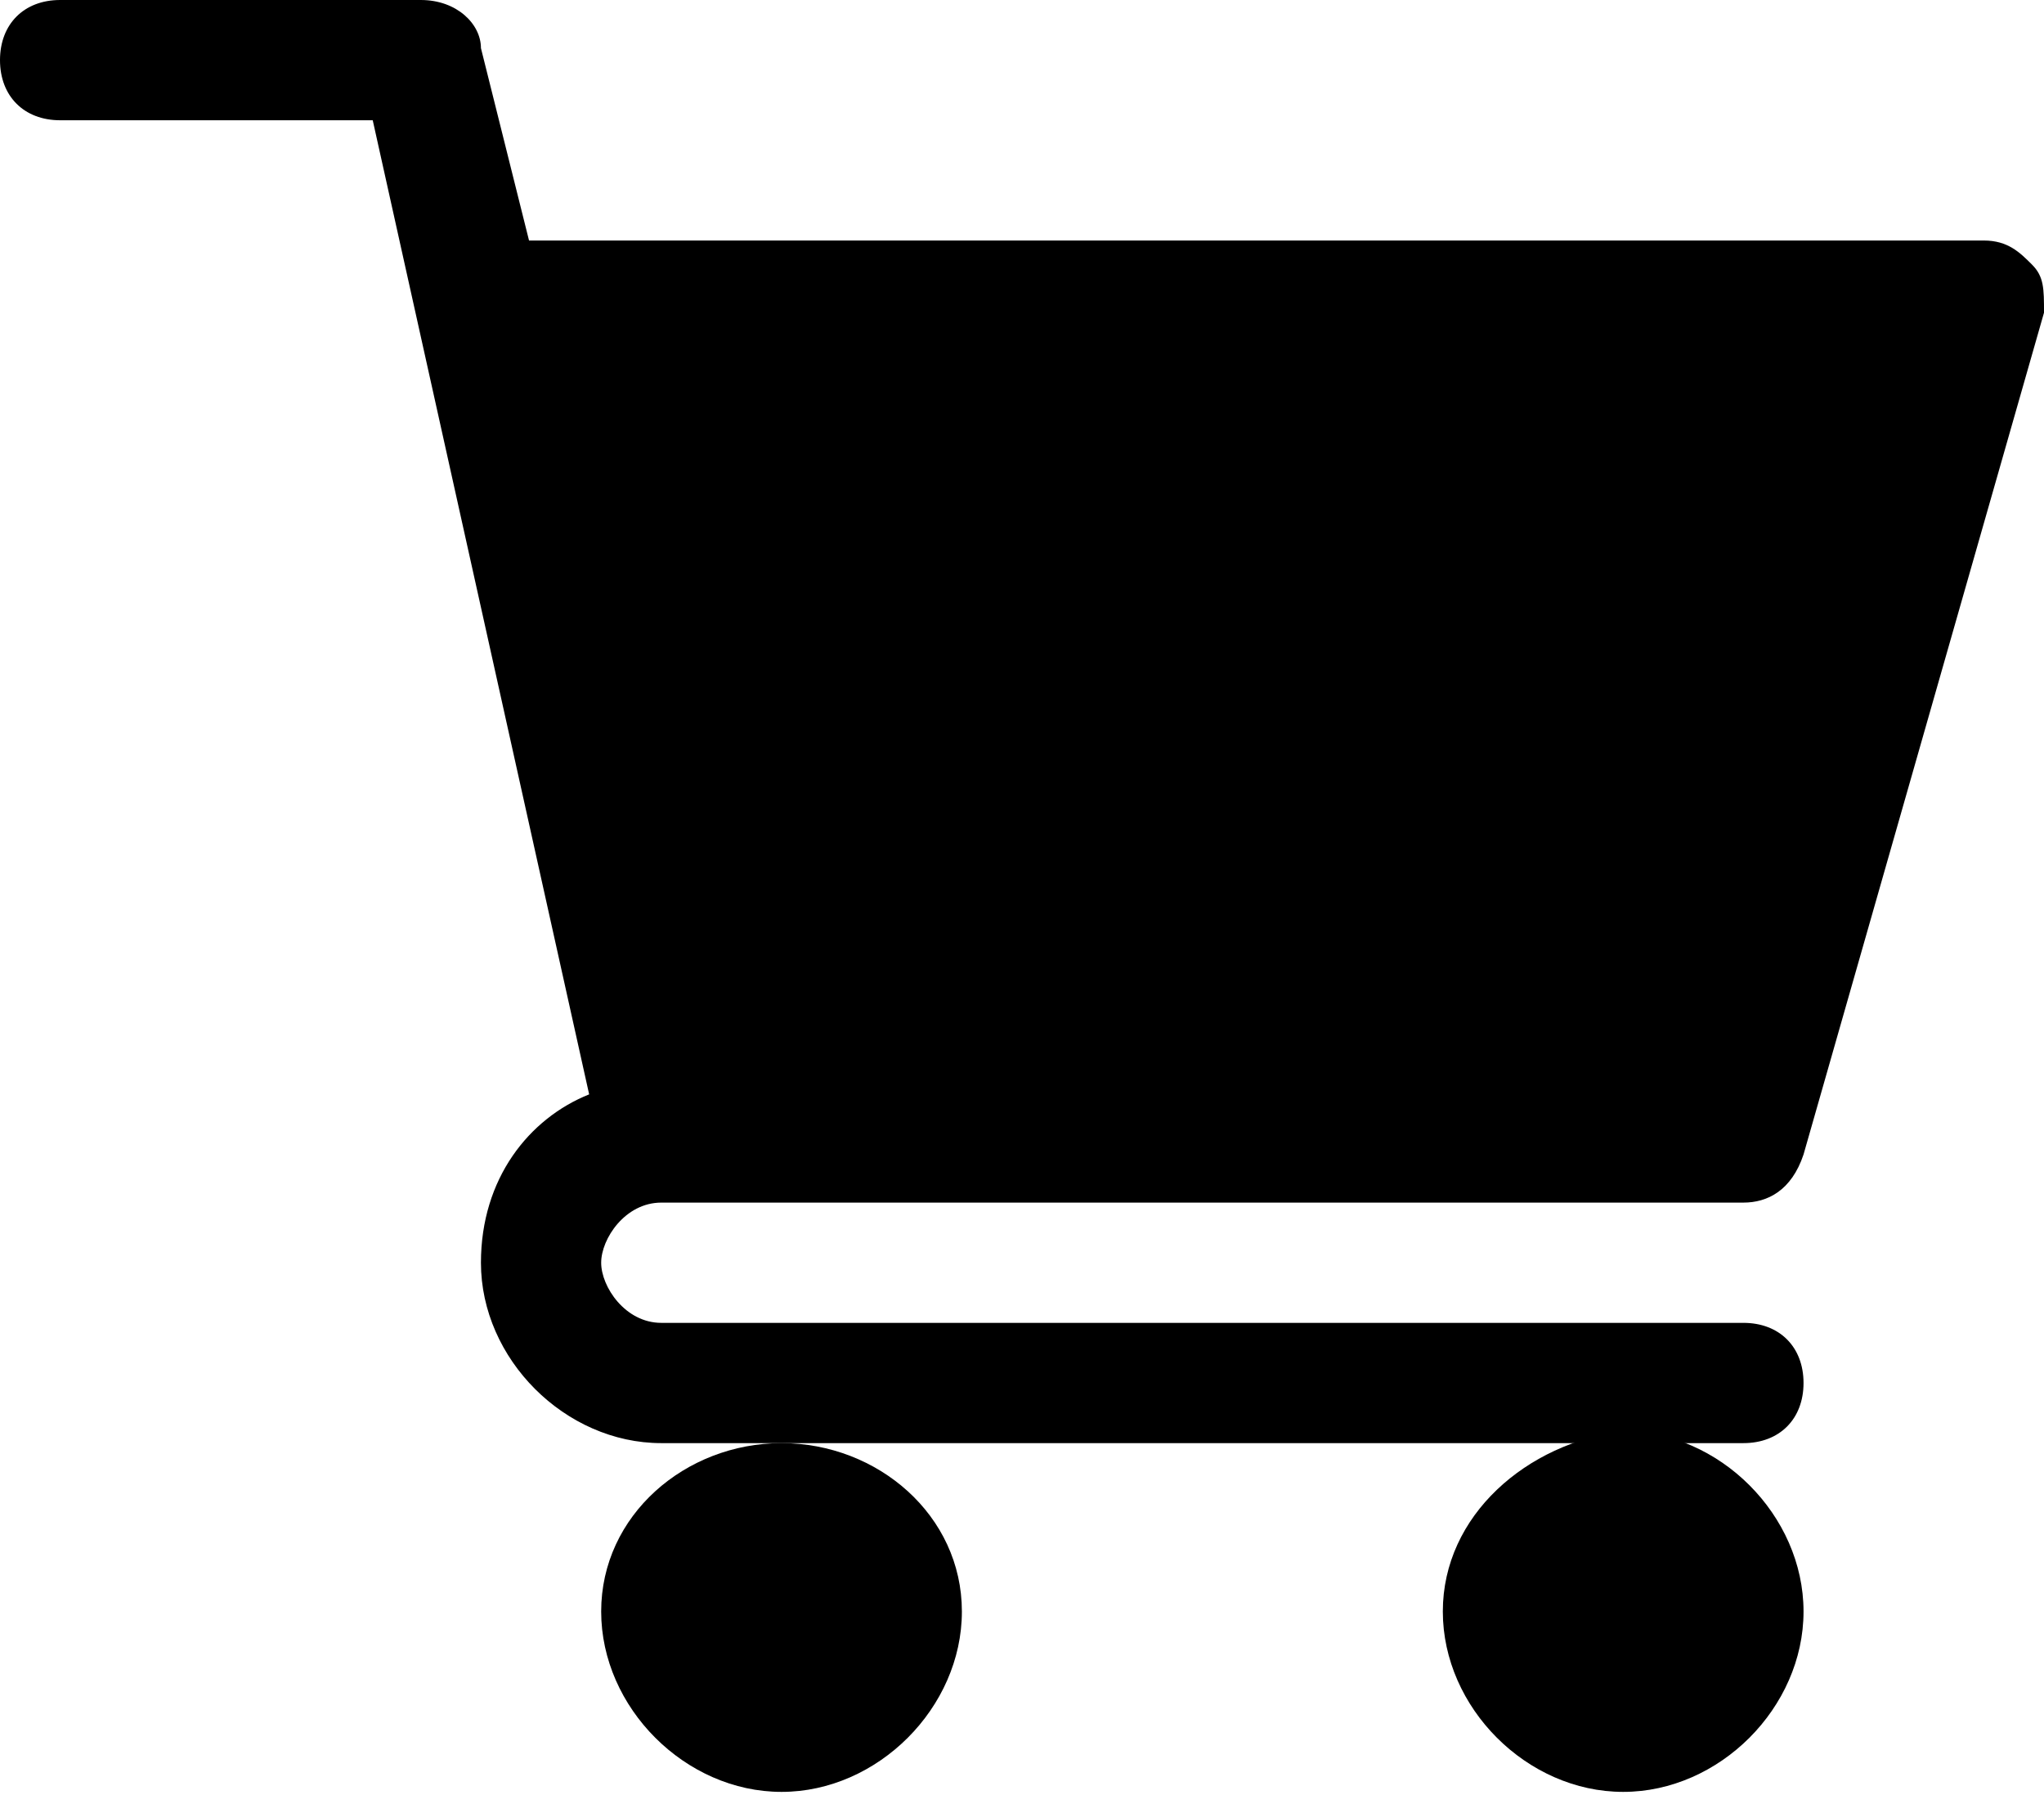 <?xml version="1.0" encoding="utf-8"?>
<!-- Generator: Adobe Illustrator 25.0.1, SVG Export Plug-In . SVG Version: 6.00 Build 0)  -->
<svg version="1.1" id="Ebene_1" xmlns="http://www.w3.org/2000/svg" xmlns:xlink="http://www.w3.org/1999/xlink" x="0px" y="0px"
	 viewBox="0 0 17 15" style="enable-background:new 0 0 17 15;" xml:space="preserve">
<style type="text/css">
	.st0{}
</style>
<g id="Symbols">
	<g id="Icons_x2F_Shop-Dark" transform="translate(0, -1)">
		<g id="shopping-cart" transform="translate(0, 1)">
			<path id="Path" class="st0" d="M5.5,10h9c0.2,0,0.4-0.1,0.5-0.4l2-7c0-0.2,0-0.3-0.1-0.4C16.8,2.1,16.7,2,16.5,2H4.4L4,0.4
				C4,0.2,3.8,0,3.5,0h-3C0.2,0,0,0.2,0,0.5C0,0.8,0.2,1,0.5,1h2.6l1.8,8.1C4.4,9.3,4,9.8,4,10.5C4,11.3,4.7,12,5.5,12h9
				c0.3,0,0.5-0.2,0.5-0.5c0-0.3-0.2-0.5-0.5-0.5h-9C5.2,11,5,10.7,5,10.5S5.2,10,5.5,10z"/>
			<path id="Path_1_" class="st0" d="M5,13.4c0,0.8,0.7,1.5,1.5,1.5c0.8,0,1.5-0.7,1.5-1.5C8,12.6,7.3,12,6.5,12
				C5.7,12,5,12.6,5,13.4z"/>
			<path id="Path_2_" class="st0" d="M12,13.4c0,0.8,0.7,1.5,1.5,1.5c0.8,0,1.5-0.7,1.5-1.5c0-0.8-0.7-1.5-1.5-1.5
				C12.7,12,12,12.6,12,13.4z"/>
		</g>
	</g>
</g>
</svg>
